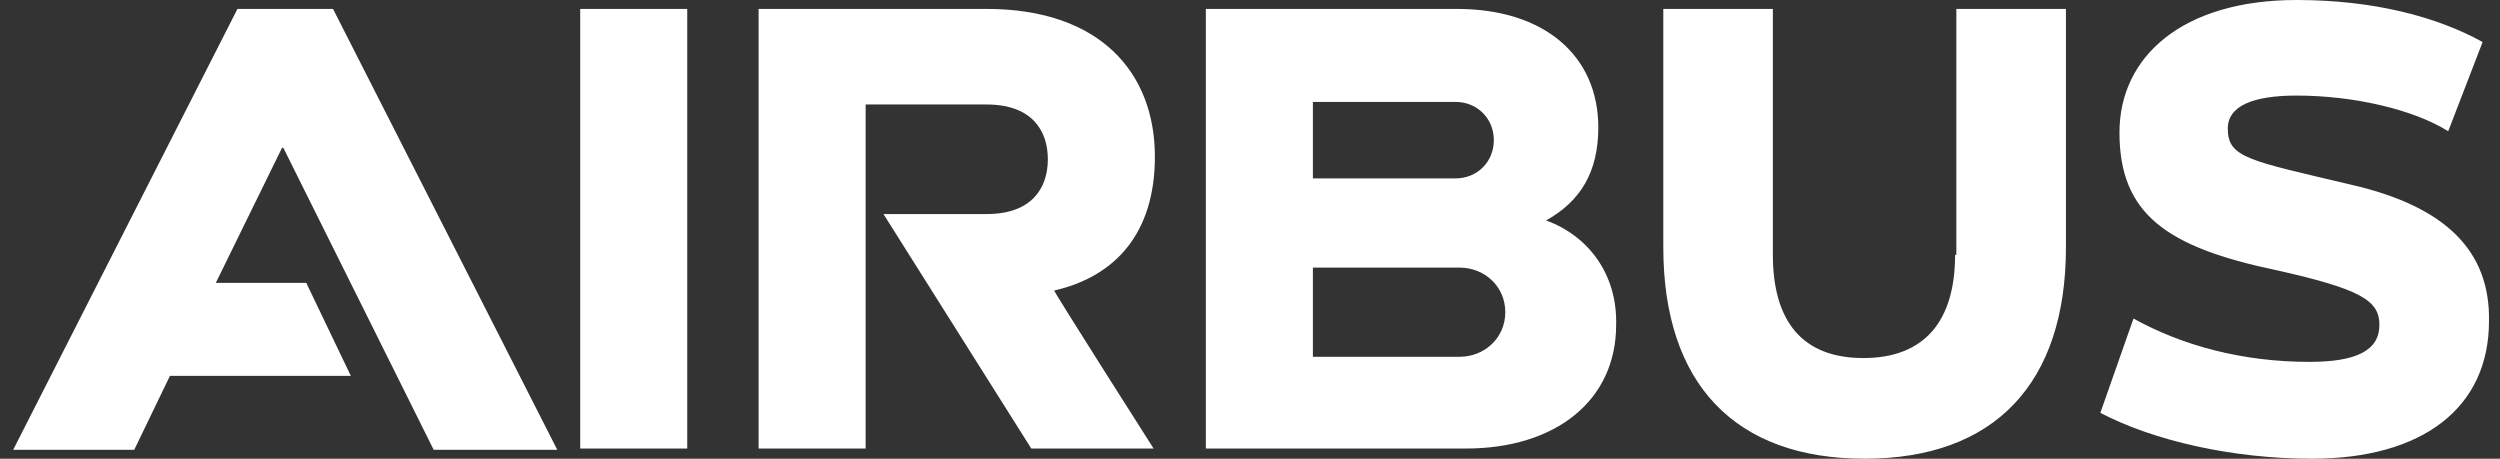 <svg xmlns="http://www.w3.org/2000/svg" width="109" height="20" viewBox="0 0 109 20" fill="none"><rect x="0" y="0" width="109" height="20" fill="#333333" stroke="none"/><g clip-path="url(#clip0_13204_3780)"><path d="M50.353 6.833C50.353 3.167 47.964 0.389 43.02 0.389H33.075V19.556H37.742V4.556H43.02C44.964 4.556 45.686 5.667 45.686 6.944C45.686 8.222 44.964 9.333 43.02 9.333H38.52L44.964 19.556H50.297C50.297 19.556 45.908 12.667 45.964 12.667C48.631 12.056 50.353 10.167 50.353 6.833ZM25.297 0.389H29.964V19.556H25.297V0.389ZM10.353 0.389L0.575 19.611H5.853L7.409 16.389H15.297L13.353 12.333H9.409L12.297 6.444H12.353L18.909 19.611H24.297L14.52 0.389H10.353ZM67.409 9.611C68.909 8.778 69.686 7.5 69.686 5.556C69.686 2.444 67.353 0.389 63.52 0.389H52.575V19.556H63.908C67.853 19.556 70.464 17.444 70.464 14.167C70.52 11.944 69.242 10.278 67.409 9.611ZM57.242 4.444H63.464C64.409 4.444 65.131 5.167 65.131 6.111C65.131 7.056 64.409 7.778 63.464 7.778H57.242V4.444ZM63.631 15.556H57.242V11.667H63.631C64.742 11.667 65.631 12.5 65.631 13.611C65.631 14.722 64.742 15.556 63.631 15.556ZM85.242 11.111C85.242 14 83.909 15.611 81.242 15.611C78.575 15.611 77.297 14 77.297 11.111V0.389H72.52V10.778C72.52 16.722 75.631 20 81.297 20C86.964 20 90.075 16.722 90.075 10.778V0.389H85.297V11.111H85.242ZM102.52 8.056C98.075 7 97.131 6.889 97.131 5.611C97.131 4.611 98.242 4.167 100.131 4.167C102.631 4.167 105.242 4.778 106.742 5.722L108.242 1.833C106.242 0.722 103.464 0 100.131 0C95.186 0 92.409 2.444 92.409 5.778C92.409 9.333 94.464 10.778 99.242 11.778C102.964 12.611 103.742 13.111 103.742 14.167C103.742 15.278 102.742 15.778 100.686 15.778C97.742 15.778 95.131 15.056 93.02 13.889L91.575 18C93.909 19.222 97.353 20 100.797 20C105.631 20 108.52 17.778 108.52 14C108.575 10.944 106.631 9 102.52 8.056Z" fill="white"></path></g><defs><clipPath id="clip0_13204_3780"><rect width="107.944" height="20" fill="white" transform="translate(0.575)"></rect></clipPath></defs></svg>